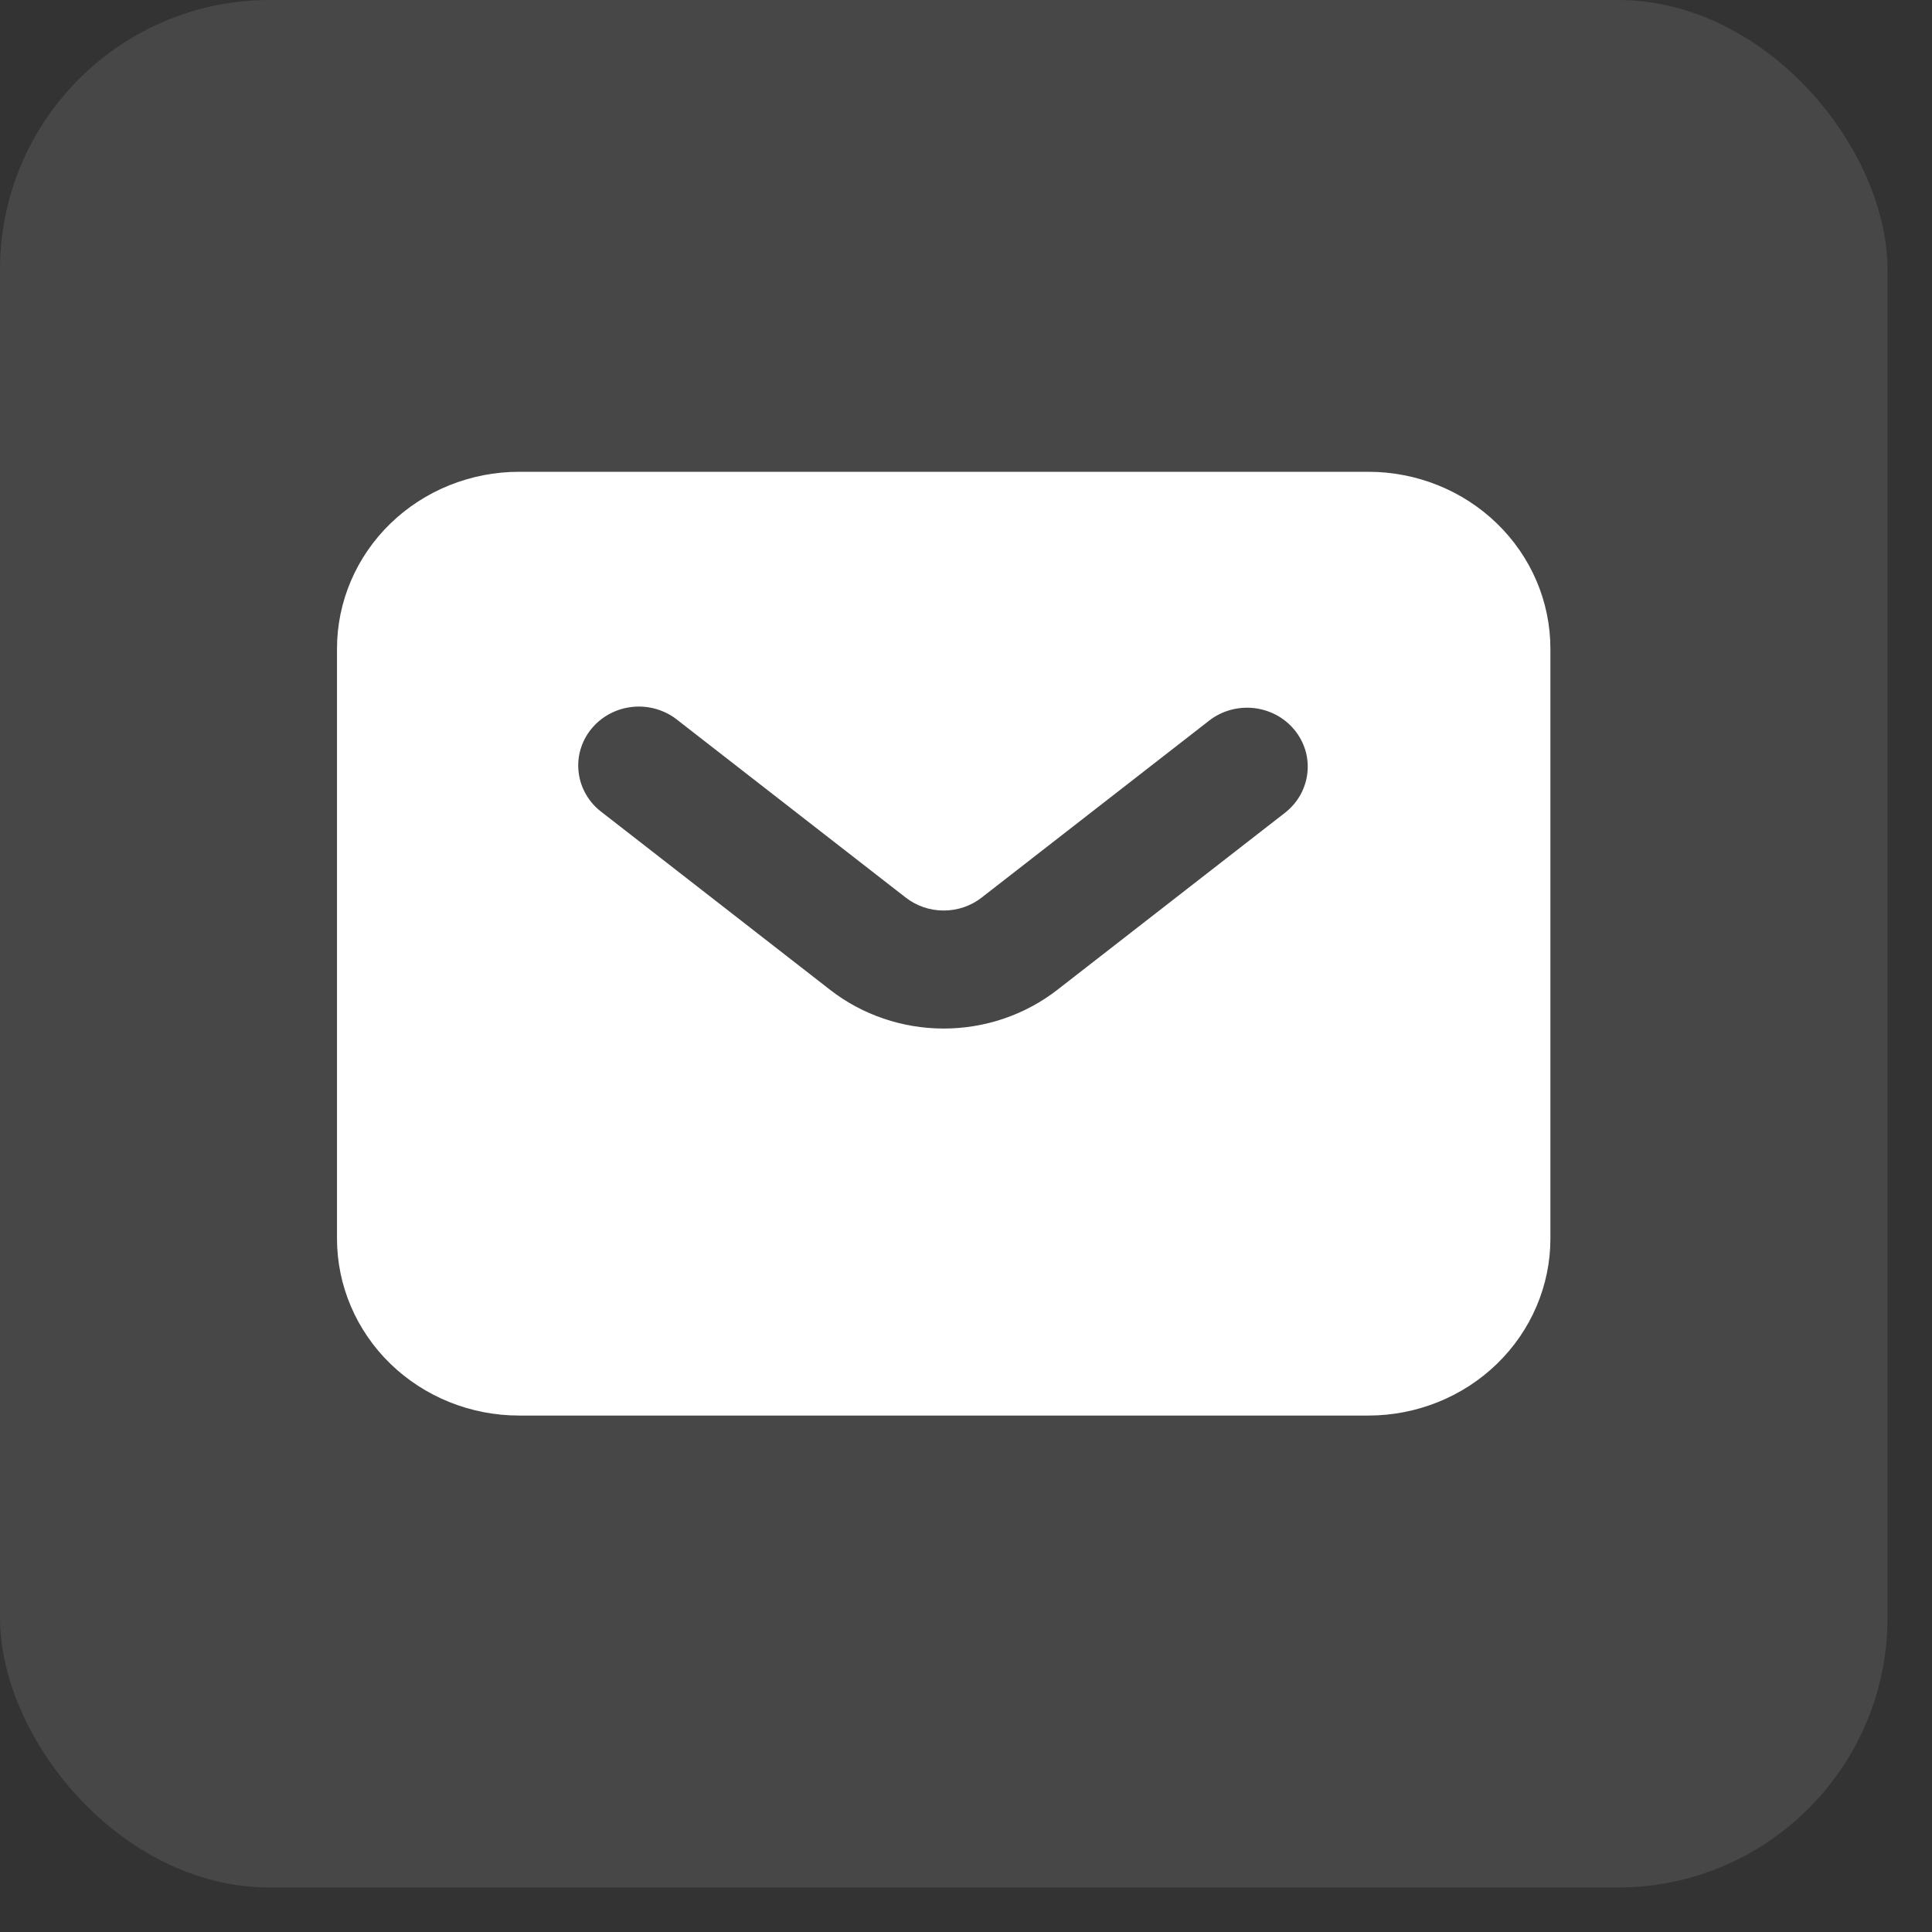 <?xml version="1.0" encoding="UTF-8"?> <svg xmlns="http://www.w3.org/2000/svg" width="35" height="35" viewBox="0 0 35 35" fill="none"><rect x="0" y="0" width="35" height="35" fill="#333333" stroke="none"/><rect width="34.194" height="34.194" rx="4.885" fill="white" fill-opacity="0.1"></rect><path fill-rule="evenodd" clip-rule="evenodd" d="M9.403 25.644C8.528 25.644 7.69 25.306 7.071 24.705C6.453 24.104 6.105 23.288 6.105 22.438V11.752C6.105 10.902 6.453 10.087 7.071 9.486C7.69 8.885 8.528 8.547 9.403 8.547H24.79C25.664 8.547 26.503 8.885 27.121 9.486C27.74 10.087 28.087 10.902 28.087 11.752V22.438C28.087 23.288 27.74 24.104 27.121 24.705C26.503 25.306 25.664 25.644 24.79 25.644H9.403ZM12.288 13.056C12.176 12.963 12.046 12.893 11.905 12.85C11.765 12.807 11.617 12.791 11.471 12.805C11.324 12.818 11.182 12.86 11.052 12.928C10.923 12.996 10.808 13.089 10.716 13.201C10.624 13.312 10.556 13.441 10.516 13.579C10.476 13.716 10.465 13.861 10.484 14.002C10.502 14.145 10.55 14.281 10.624 14.405C10.697 14.529 10.796 14.637 10.914 14.723L15.036 17.93C15.62 18.385 16.347 18.633 17.096 18.633C17.845 18.633 18.572 18.385 19.157 17.93L23.279 14.724C23.391 14.636 23.485 14.528 23.555 14.405C23.624 14.282 23.668 14.147 23.684 14.008C23.7 13.868 23.688 13.727 23.648 13.592C23.607 13.457 23.54 13.331 23.45 13.222C23.36 13.112 23.248 13.021 23.122 12.953C22.995 12.886 22.856 12.843 22.713 12.827C22.569 12.812 22.424 12.824 22.285 12.863C22.147 12.902 22.017 12.967 21.905 13.055L17.783 16.261C17.588 16.413 17.346 16.495 17.096 16.495C16.846 16.495 16.604 16.413 16.409 16.261L12.288 13.056Z" fill="white"></path></svg> 